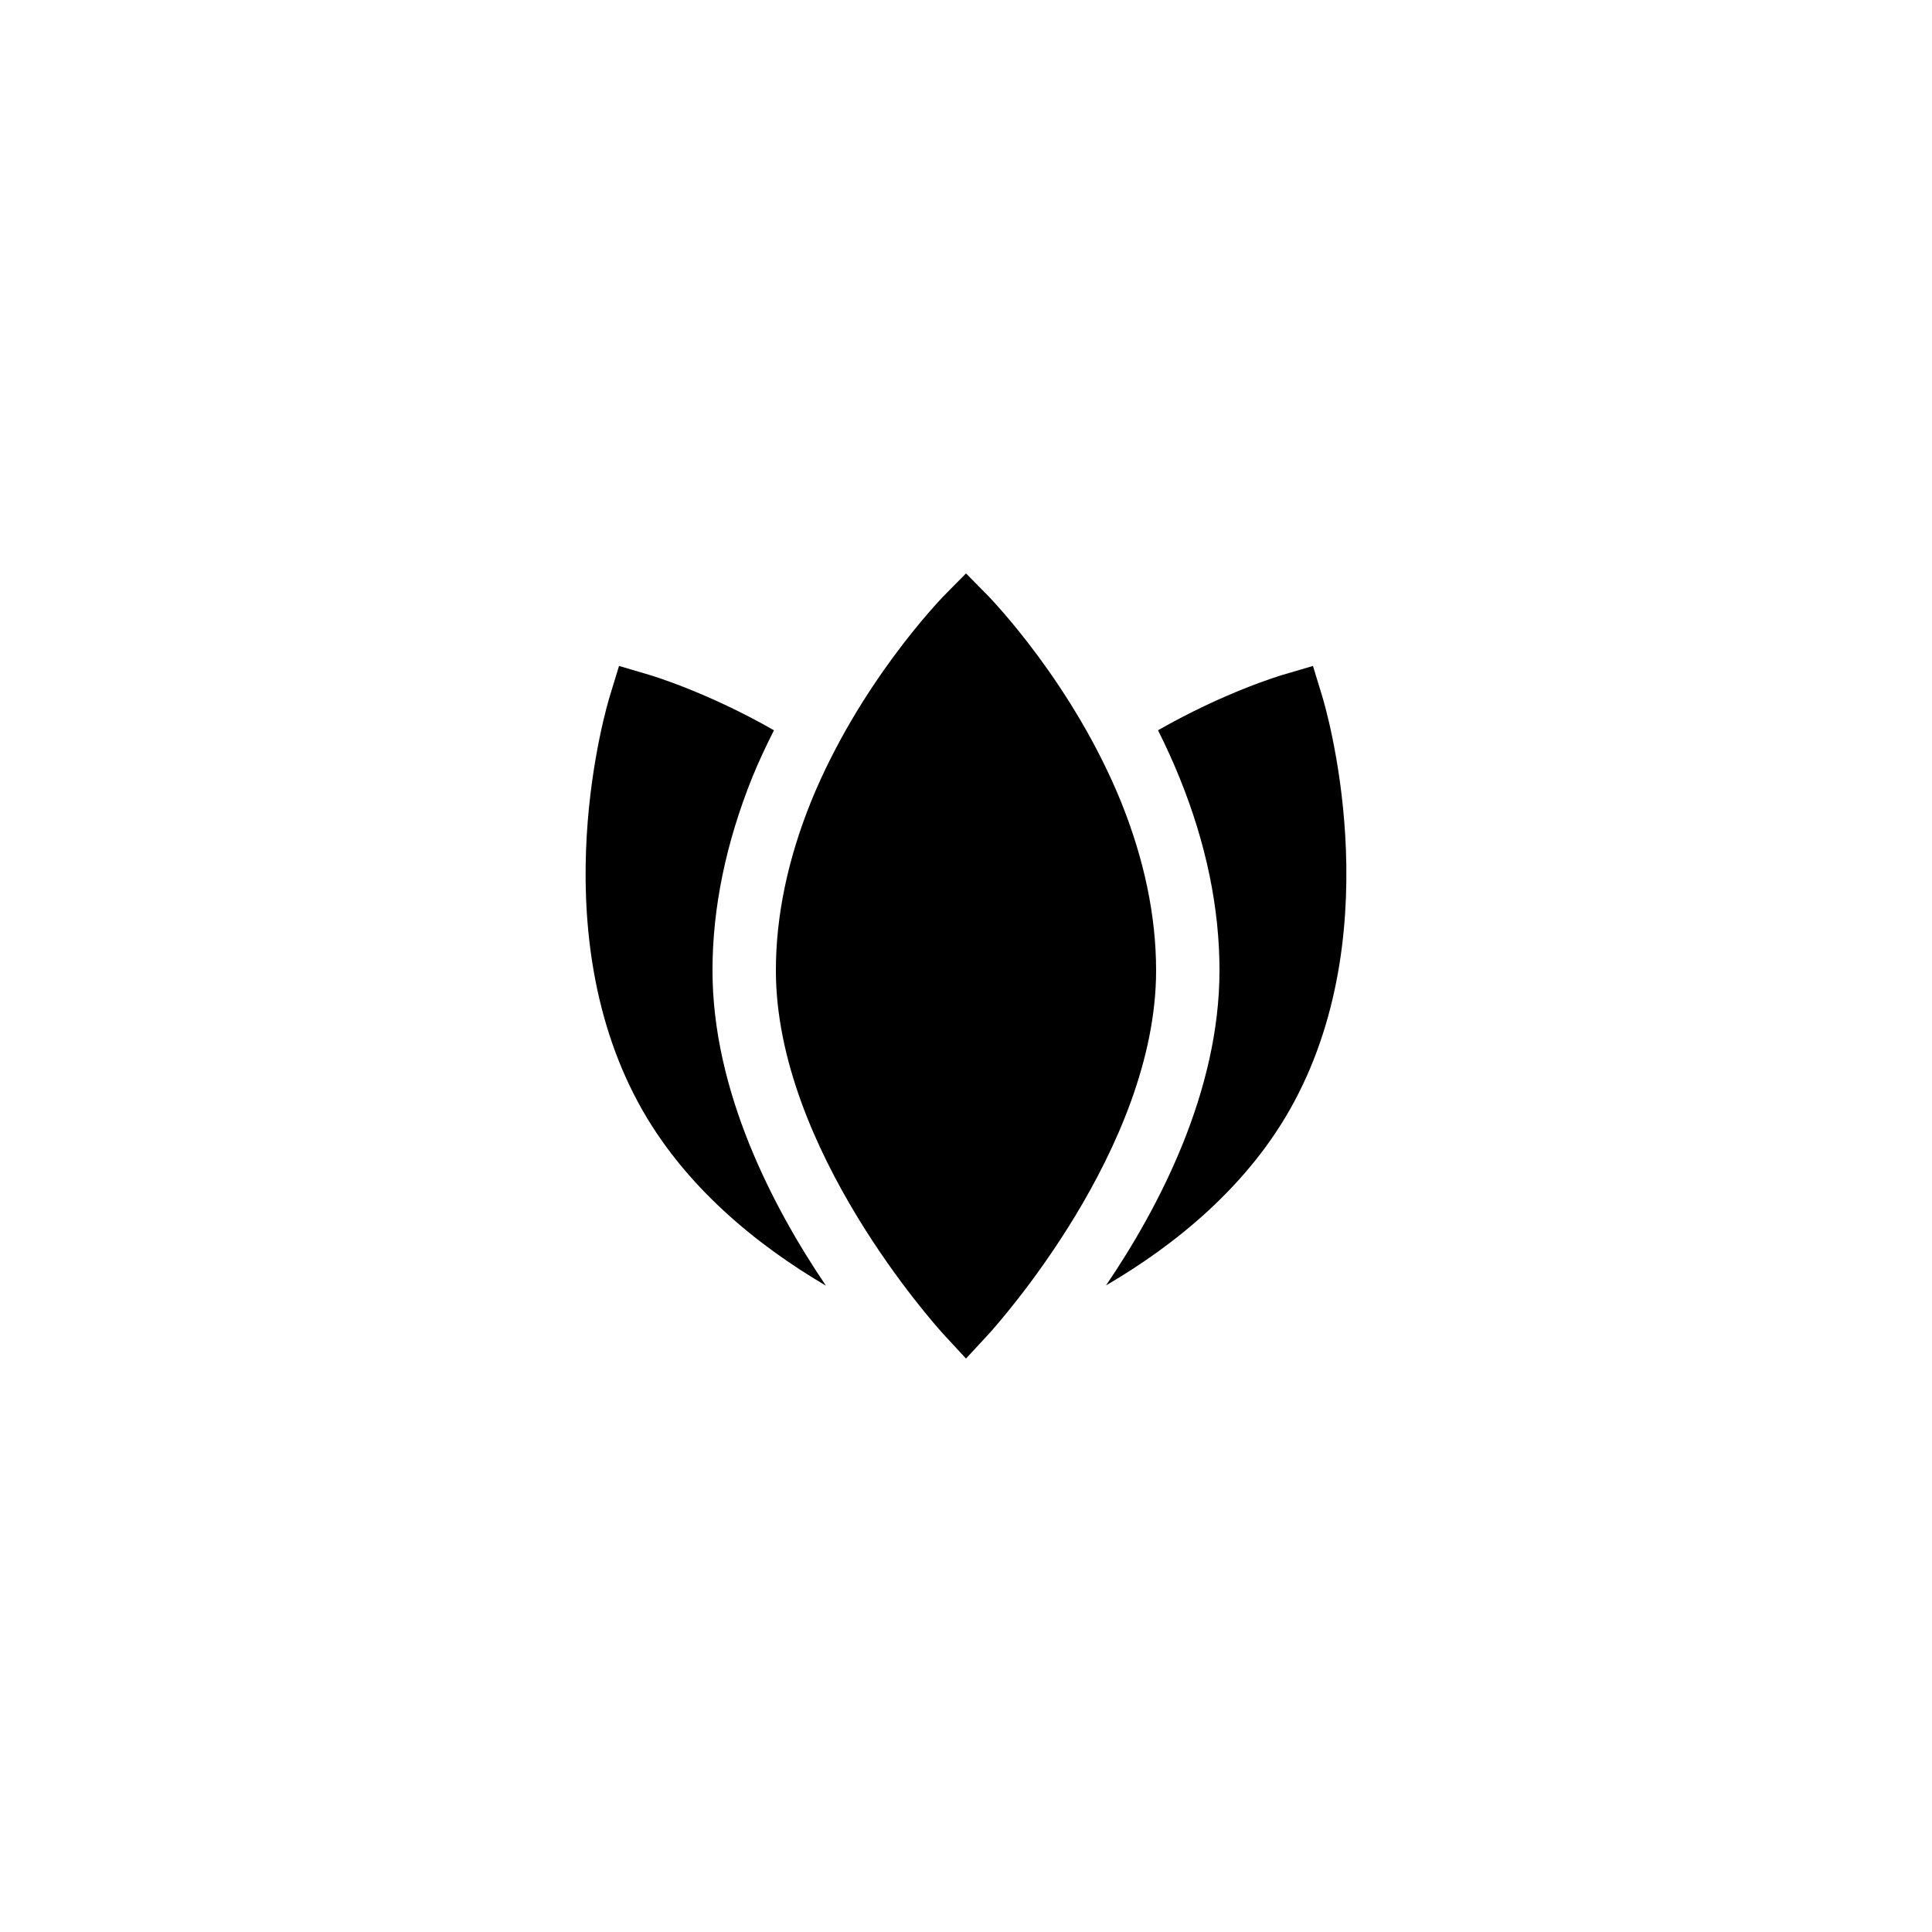 <?xml version="1.0" encoding="UTF-8"?>
<!-- Uploaded to: SVG Repo, www.svgrepo.com, Generator: SVG Repo Mixer Tools -->
<svg fill="#000000" width="800px" height="800px" version="1.1" viewBox="144 144 512 512" xmlns="http://www.w3.org/2000/svg">
 <g>
  <path d="m400 295.96-6.047 6.129c-0.84 0.922-22.25 23.008-35.016 54.328-6.129 15.199-9.32 30.23-9.32 44.754 0 47.273 42.402 94.129 44.168 96.145l6.215 6.719 6.215-6.719c1.762-2.016 44.164-48.867 44.164-96.141 0-14.527-3.191-29.559-9.32-44.754-12.762-31.32-34.176-53.402-35.016-54.328z"/>
  <path d="m362.88 484.72c-14.191-20.992-30.062-51.555-30.062-83.547 0-16.543 3.527-33.672 10.496-51.051 1.762-4.367 3.777-8.566 5.793-12.594-17.633-10.078-32.242-14.441-33.082-14.695l-7.977-2.352-2.434 7.977c-0.754 2.434-18.055 60.207 7.473 107.65 11.926 22.164 31.656 37.949 49.793 48.613z"/>
  <path d="m491.95 320.48-7.981 2.352c-0.84 0.25-15.449 4.617-33.082 14.695 2.016 4.031 3.945 8.23 5.711 12.594 7.055 17.383 10.578 34.512 10.578 51.051 0 31.992-15.871 62.555-30.062 83.465 18.137-10.578 37.871-26.367 49.793-48.535 25.527-47.441 8.23-105.21 7.473-107.65z"/>
 </g>
</svg>
